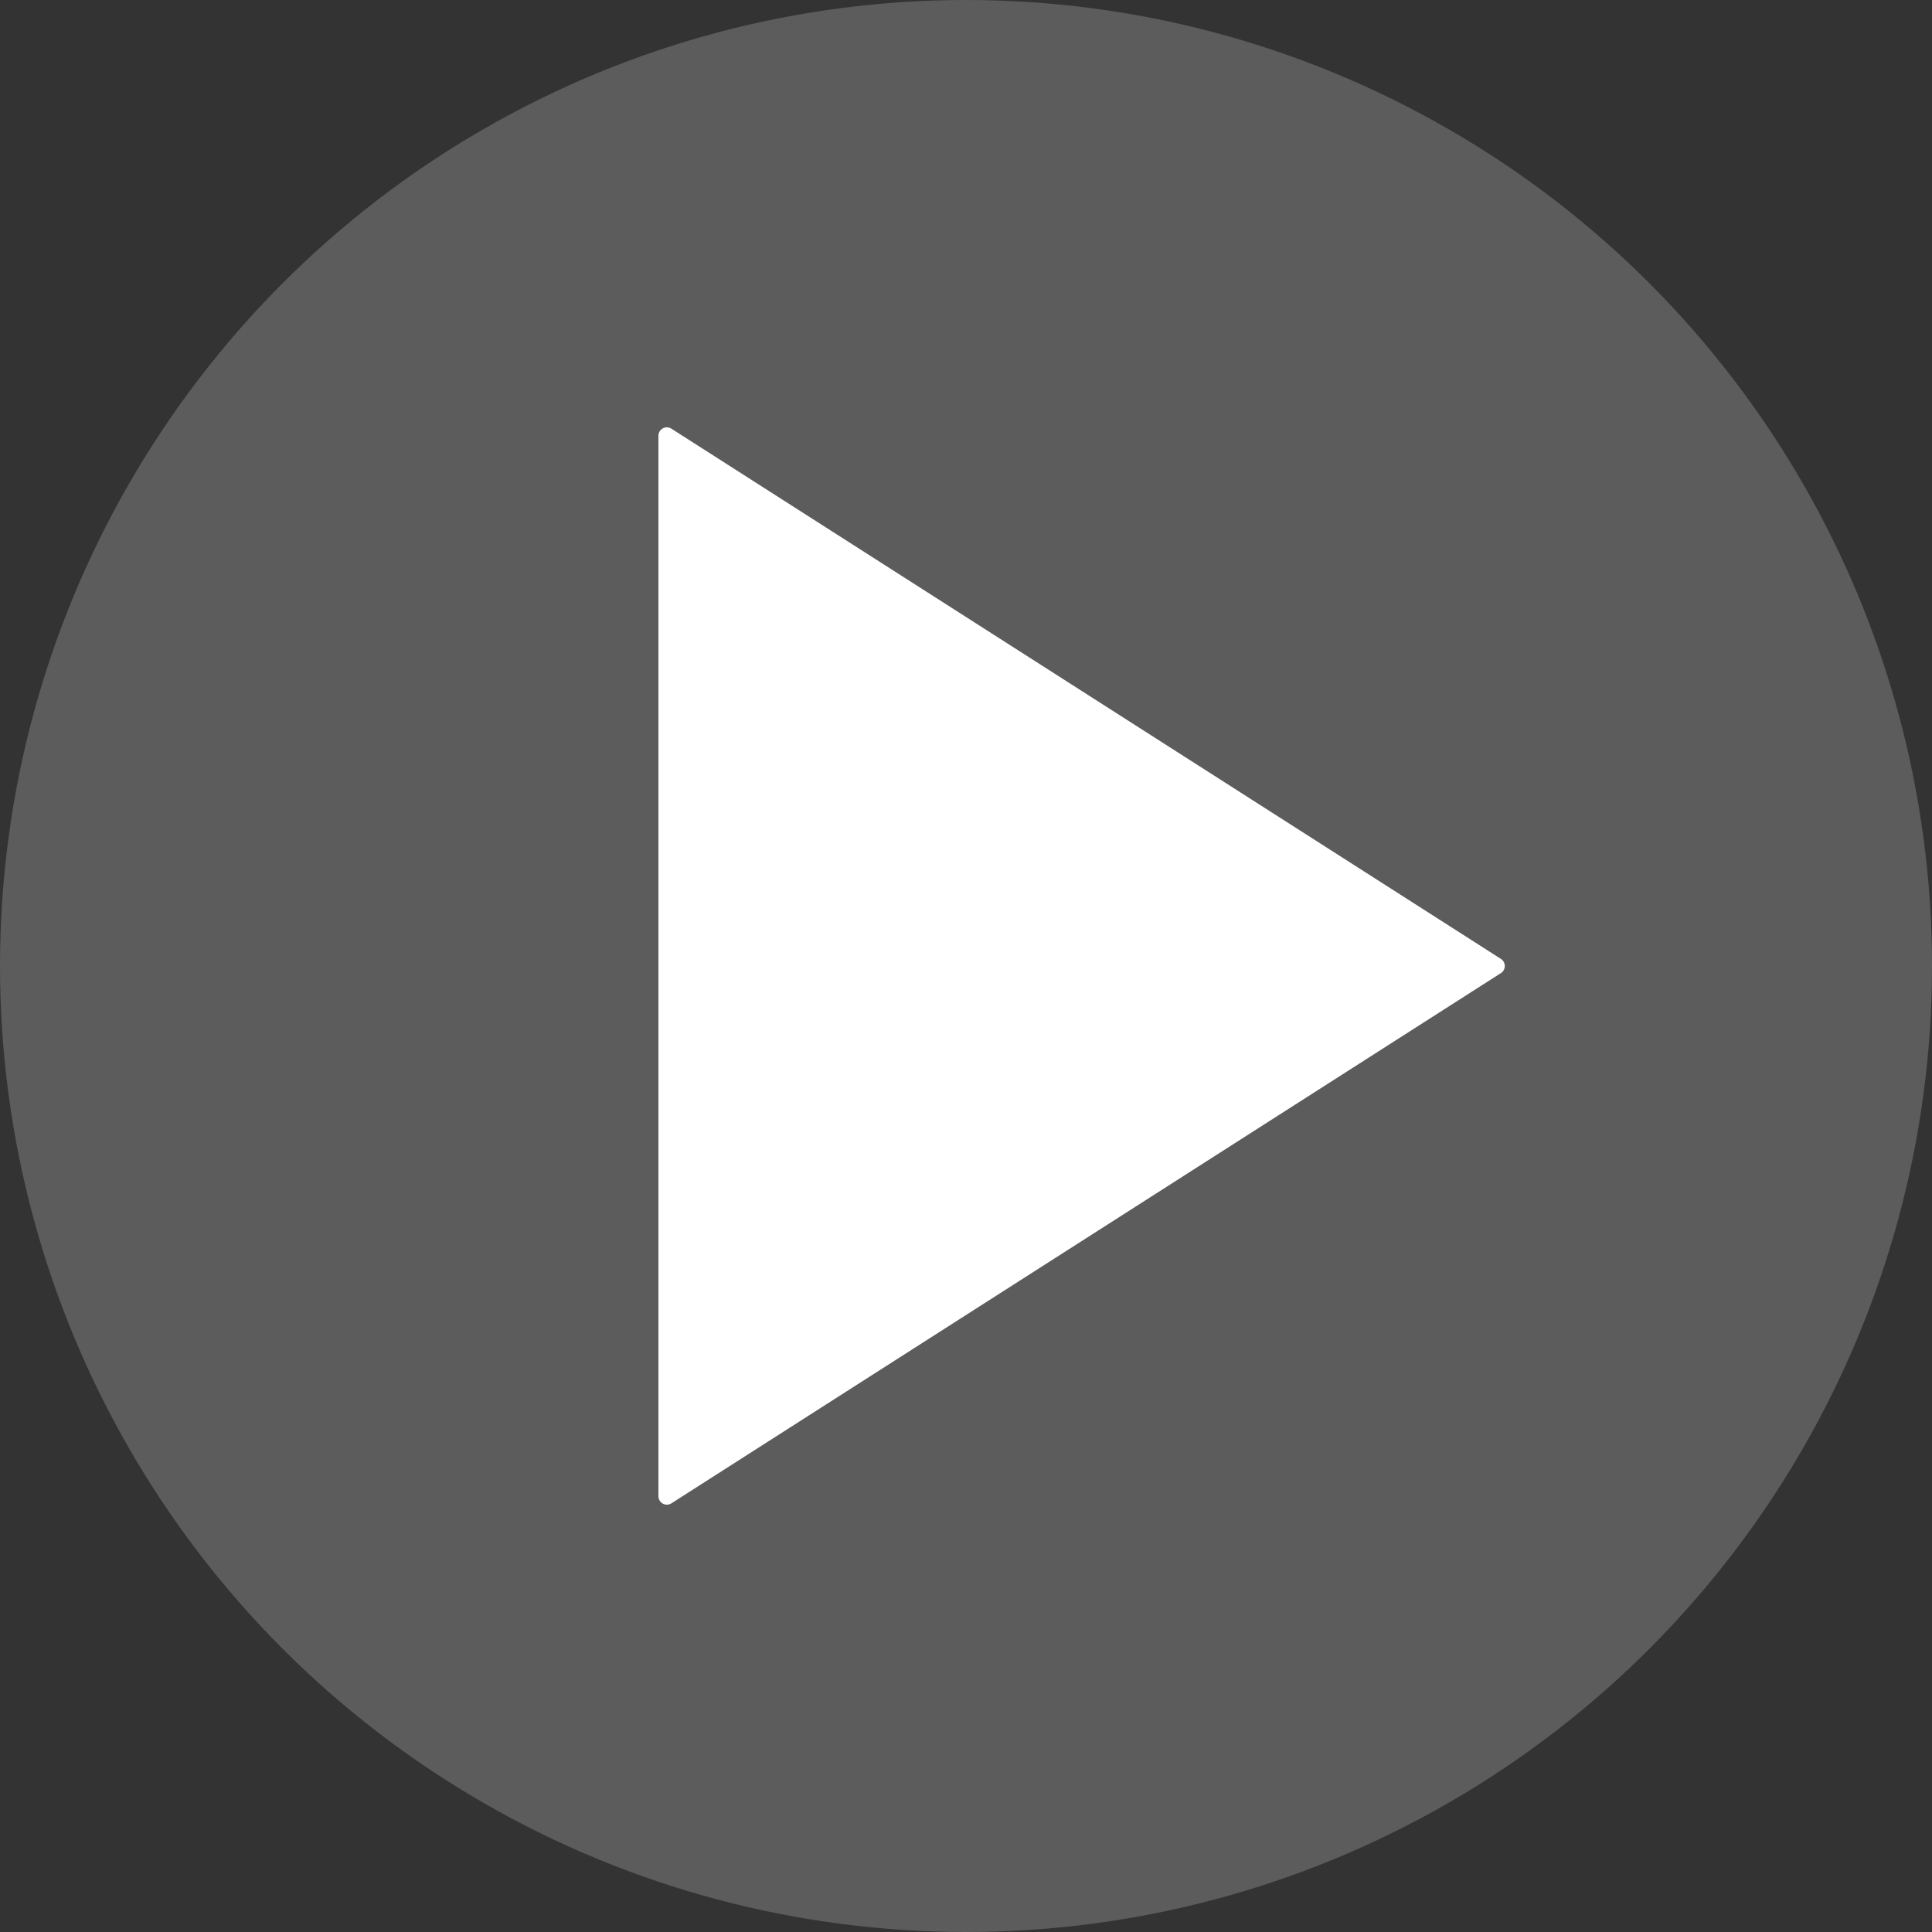 <svg width="46" height="46" viewBox="0 0 46 46" fill="none" xmlns="http://www.w3.org/2000/svg">
<rect x="0" y="0" width="46" height="46" fill="#333333" stroke="none"/>
<circle cx="23" cy="23" r="23" fill="white" fill-opacity="0.2"/>
<path d="M35.736 22.831C35.859 22.91 35.859 23.09 35.736 23.169L15.985 35.794C15.852 35.879 15.677 35.783 15.677 35.625L15.677 10.375C15.677 10.217 15.852 10.121 15.985 10.206L35.736 22.831Z" fill="white"/>
</svg>
